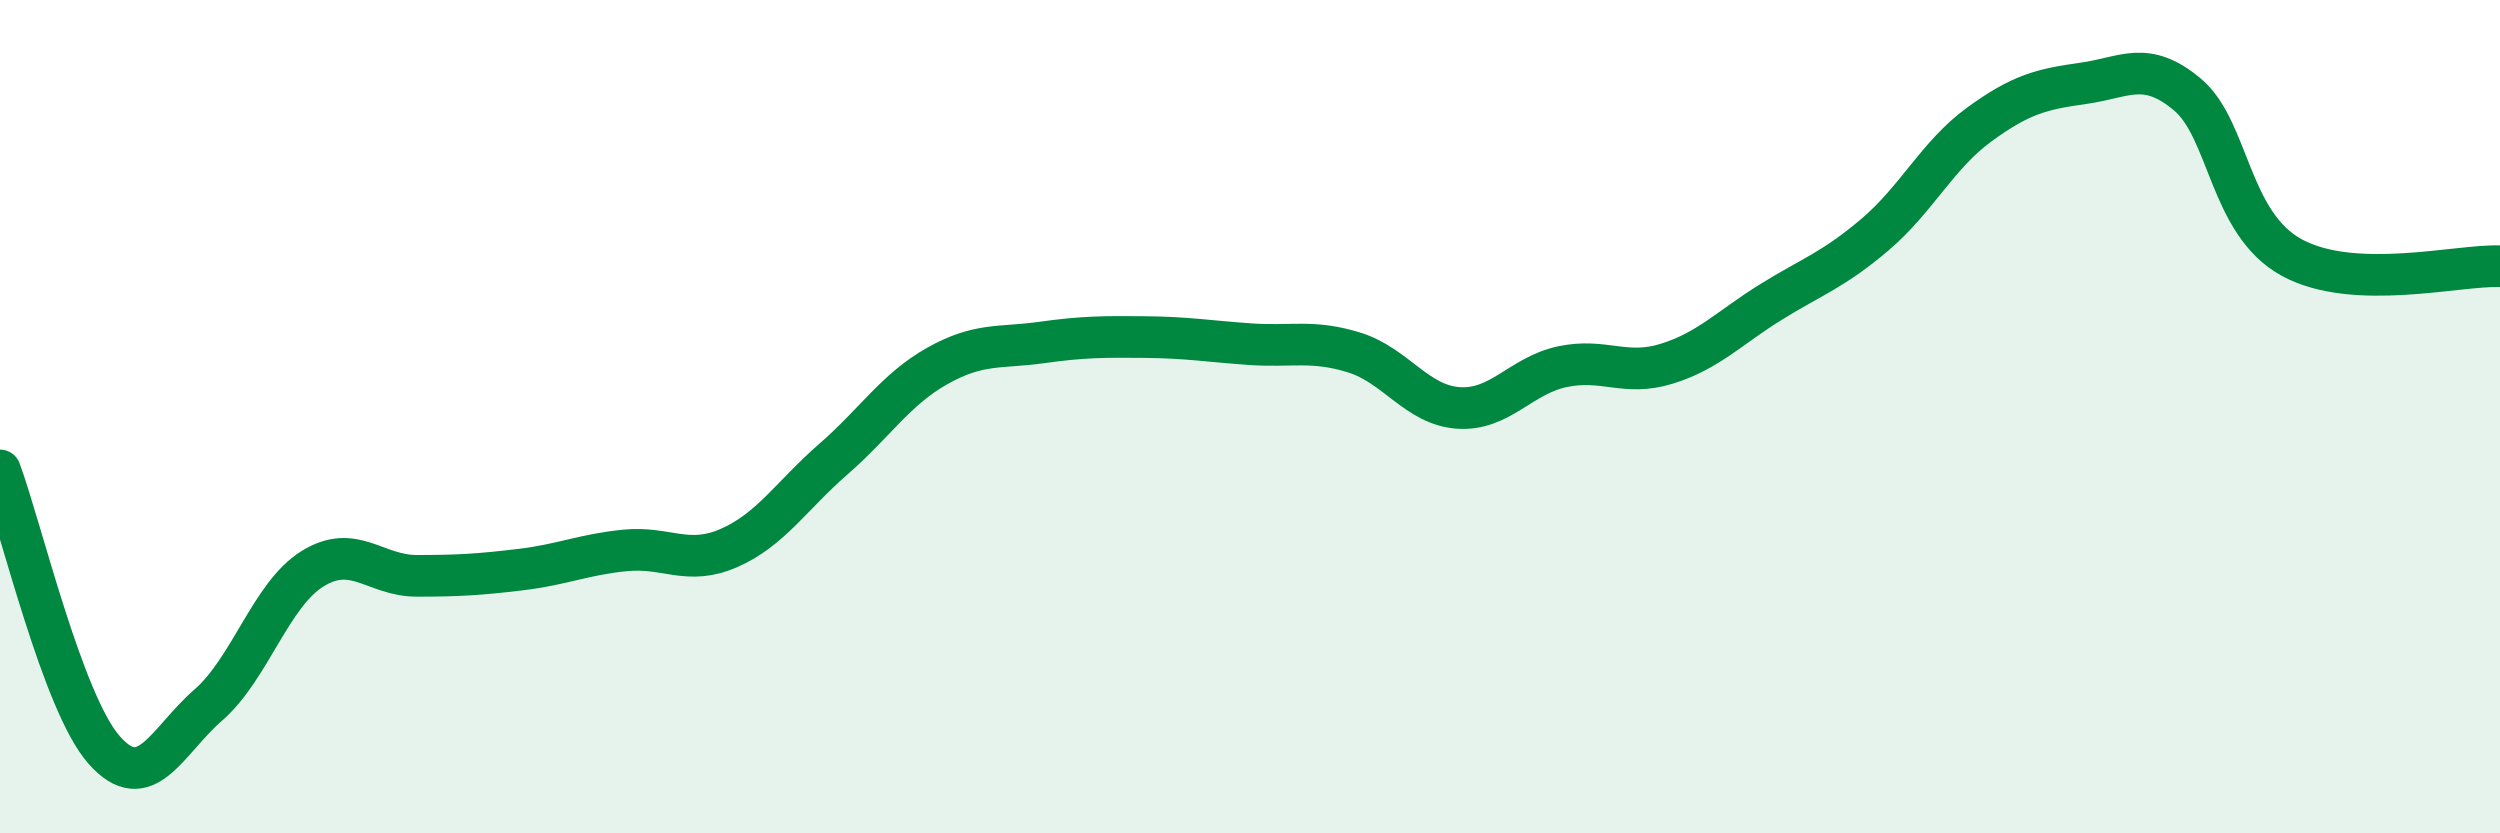
    <svg width="60" height="20" viewBox="0 0 60 20" xmlns="http://www.w3.org/2000/svg">
      <path
        d="M 0,11.29 C 0.5,12.63 1.5,16.87 2.5,18 C 3.5,19.13 4,17.79 5,16.92 C 6,16.05 6.5,14.27 7.5,13.65 C 8.5,13.03 9,13.82 10,13.82 C 11,13.82 11.5,13.79 12.5,13.67 C 13.5,13.55 14,13.31 15,13.21 C 16,13.11 16.5,13.59 17.5,13.15 C 18.5,12.71 19,11.89 20,11.02 C 21,10.15 21.5,9.34 22.5,8.78 C 23.5,8.22 24,8.36 25,8.22 C 26,8.08 26.5,8.08 27.5,8.09 C 28.5,8.1 29,8.19 30,8.26 C 31,8.33 31.5,8.15 32.5,8.46 C 33.5,8.77 34,9.72 35,9.79 C 36,9.86 36.5,9.01 37.5,8.8 C 38.5,8.59 39,9.04 40,8.73 C 41,8.42 41.5,7.87 42.5,7.25 C 43.5,6.63 44,6.48 45,5.63 C 46,4.78 46.5,3.72 47.5,2.99 C 48.5,2.26 49,2.14 50,2 C 51,1.86 51.5,1.43 52.5,2.27 C 53.5,3.11 53.5,5.36 55,6.18 C 56.5,7 59,6.35 60,6.39L60 20L0 20Z"
        fill="#008740"
        opacity="0.1"
        stroke-linecap="round"
        stroke-linejoin="round"
      />
      <path
        d="M 0,11.29 C 0.5,12.63 1.5,16.87 2.5,18 C 3.5,19.13 4,17.79 5,16.92 C 6,16.05 6.5,14.27 7.5,13.65 C 8.5,13.03 9,13.82 10,13.82 C 11,13.82 11.5,13.79 12.5,13.67 C 13.5,13.55 14,13.31 15,13.21 C 16,13.11 16.5,13.59 17.5,13.15 C 18.5,12.71 19,11.89 20,11.02 C 21,10.15 21.5,9.34 22.5,8.78 C 23.5,8.22 24,8.36 25,8.22 C 26,8.08 26.5,8.08 27.5,8.09 C 28.5,8.1 29,8.19 30,8.26 C 31,8.33 31.5,8.15 32.5,8.46 C 33.5,8.77 34,9.72 35,9.79 C 36,9.86 36.5,9.01 37.5,8.8 C 38.5,8.59 39,9.04 40,8.73 C 41,8.42 41.5,7.87 42.5,7.25 C 43.5,6.63 44,6.48 45,5.63 C 46,4.78 46.5,3.72 47.5,2.99 C 48.5,2.26 49,2.14 50,2 C 51,1.86 51.5,1.43 52.5,2.27 C 53.5,3.11 53.5,5.36 55,6.18 C 56.5,7 59,6.35 60,6.39"
        stroke="#008740"
        stroke-width="1"
        fill="none"
        stroke-linecap="round"
        stroke-linejoin="round"
      />
    </svg>
  